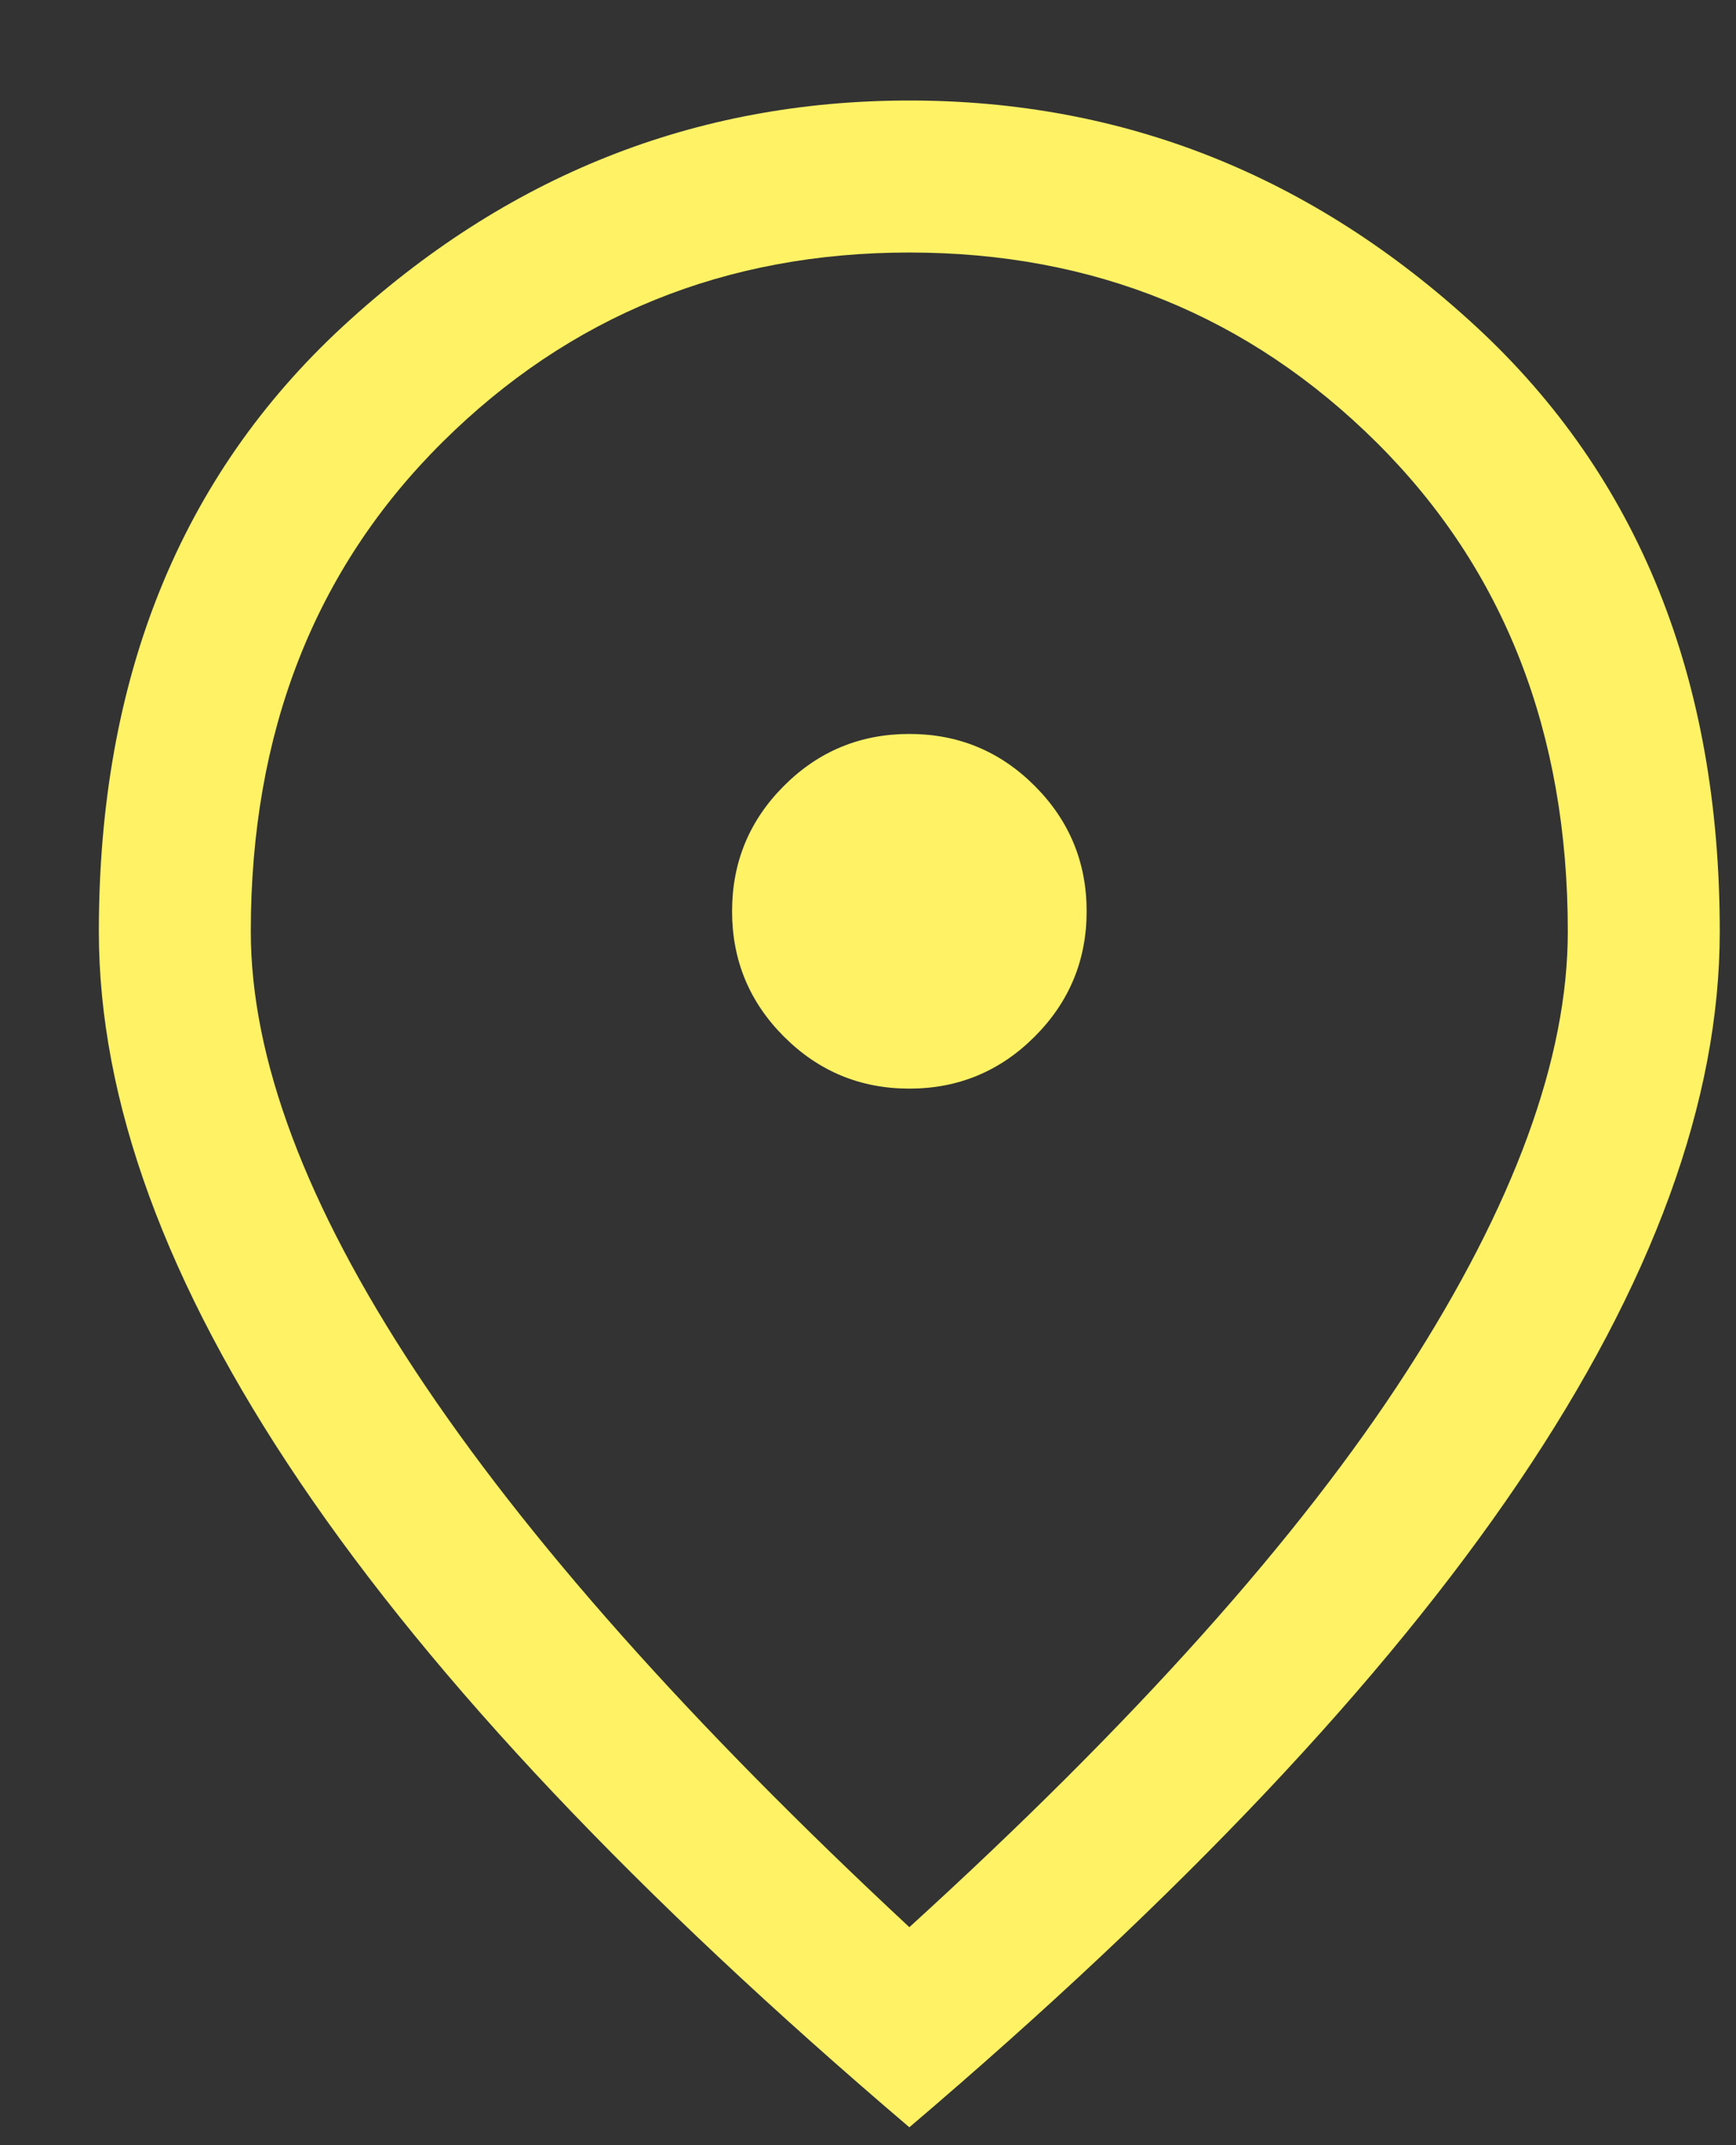 <svg width="17" height="21" viewBox="0 0 17 21" fill="none" xmlns="http://www.w3.org/2000/svg">
<rect x="0" y="0" width="17" height="21" fill="#333333" stroke="none"/>
<path d="M8.905 10.657C9.384 10.657 9.793 10.487 10.132 10.148C10.471 9.809 10.641 9.4 10.641 8.921C10.641 8.441 10.471 8.032 10.132 7.693C9.793 7.354 9.384 7.185 8.905 7.185C8.425 7.185 8.016 7.354 7.677 7.693C7.338 8.032 7.169 8.441 7.169 8.921C7.169 9.4 7.338 9.809 7.677 10.148C8.016 10.487 8.425 10.657 8.905 10.657ZM8.905 18.866C11.104 16.865 12.728 15.051 13.778 13.422C14.828 11.793 15.353 10.359 15.353 9.119C15.353 7.168 14.729 5.572 13.481 4.332C12.232 3.092 10.707 2.472 8.905 2.472C7.103 2.472 5.577 3.092 4.329 4.332C3.081 5.572 2.456 7.168 2.456 9.119C2.456 10.359 2.994 11.793 4.068 13.422C5.143 15.051 6.755 16.865 8.905 18.866ZM8.905 20.825C6.243 18.56 4.254 16.456 2.94 14.513C1.625 12.571 0.968 10.773 0.968 9.119C0.968 6.639 1.766 4.663 3.362 3.191C4.957 1.72 6.805 0.984 8.905 0.984C11.005 0.984 12.852 1.72 14.448 3.191C16.044 4.663 16.841 6.639 16.841 9.119C16.841 10.773 16.184 12.571 14.87 14.513C13.555 16.456 11.567 18.56 8.905 20.825Z" fill="#FFF265"/>
</svg>
